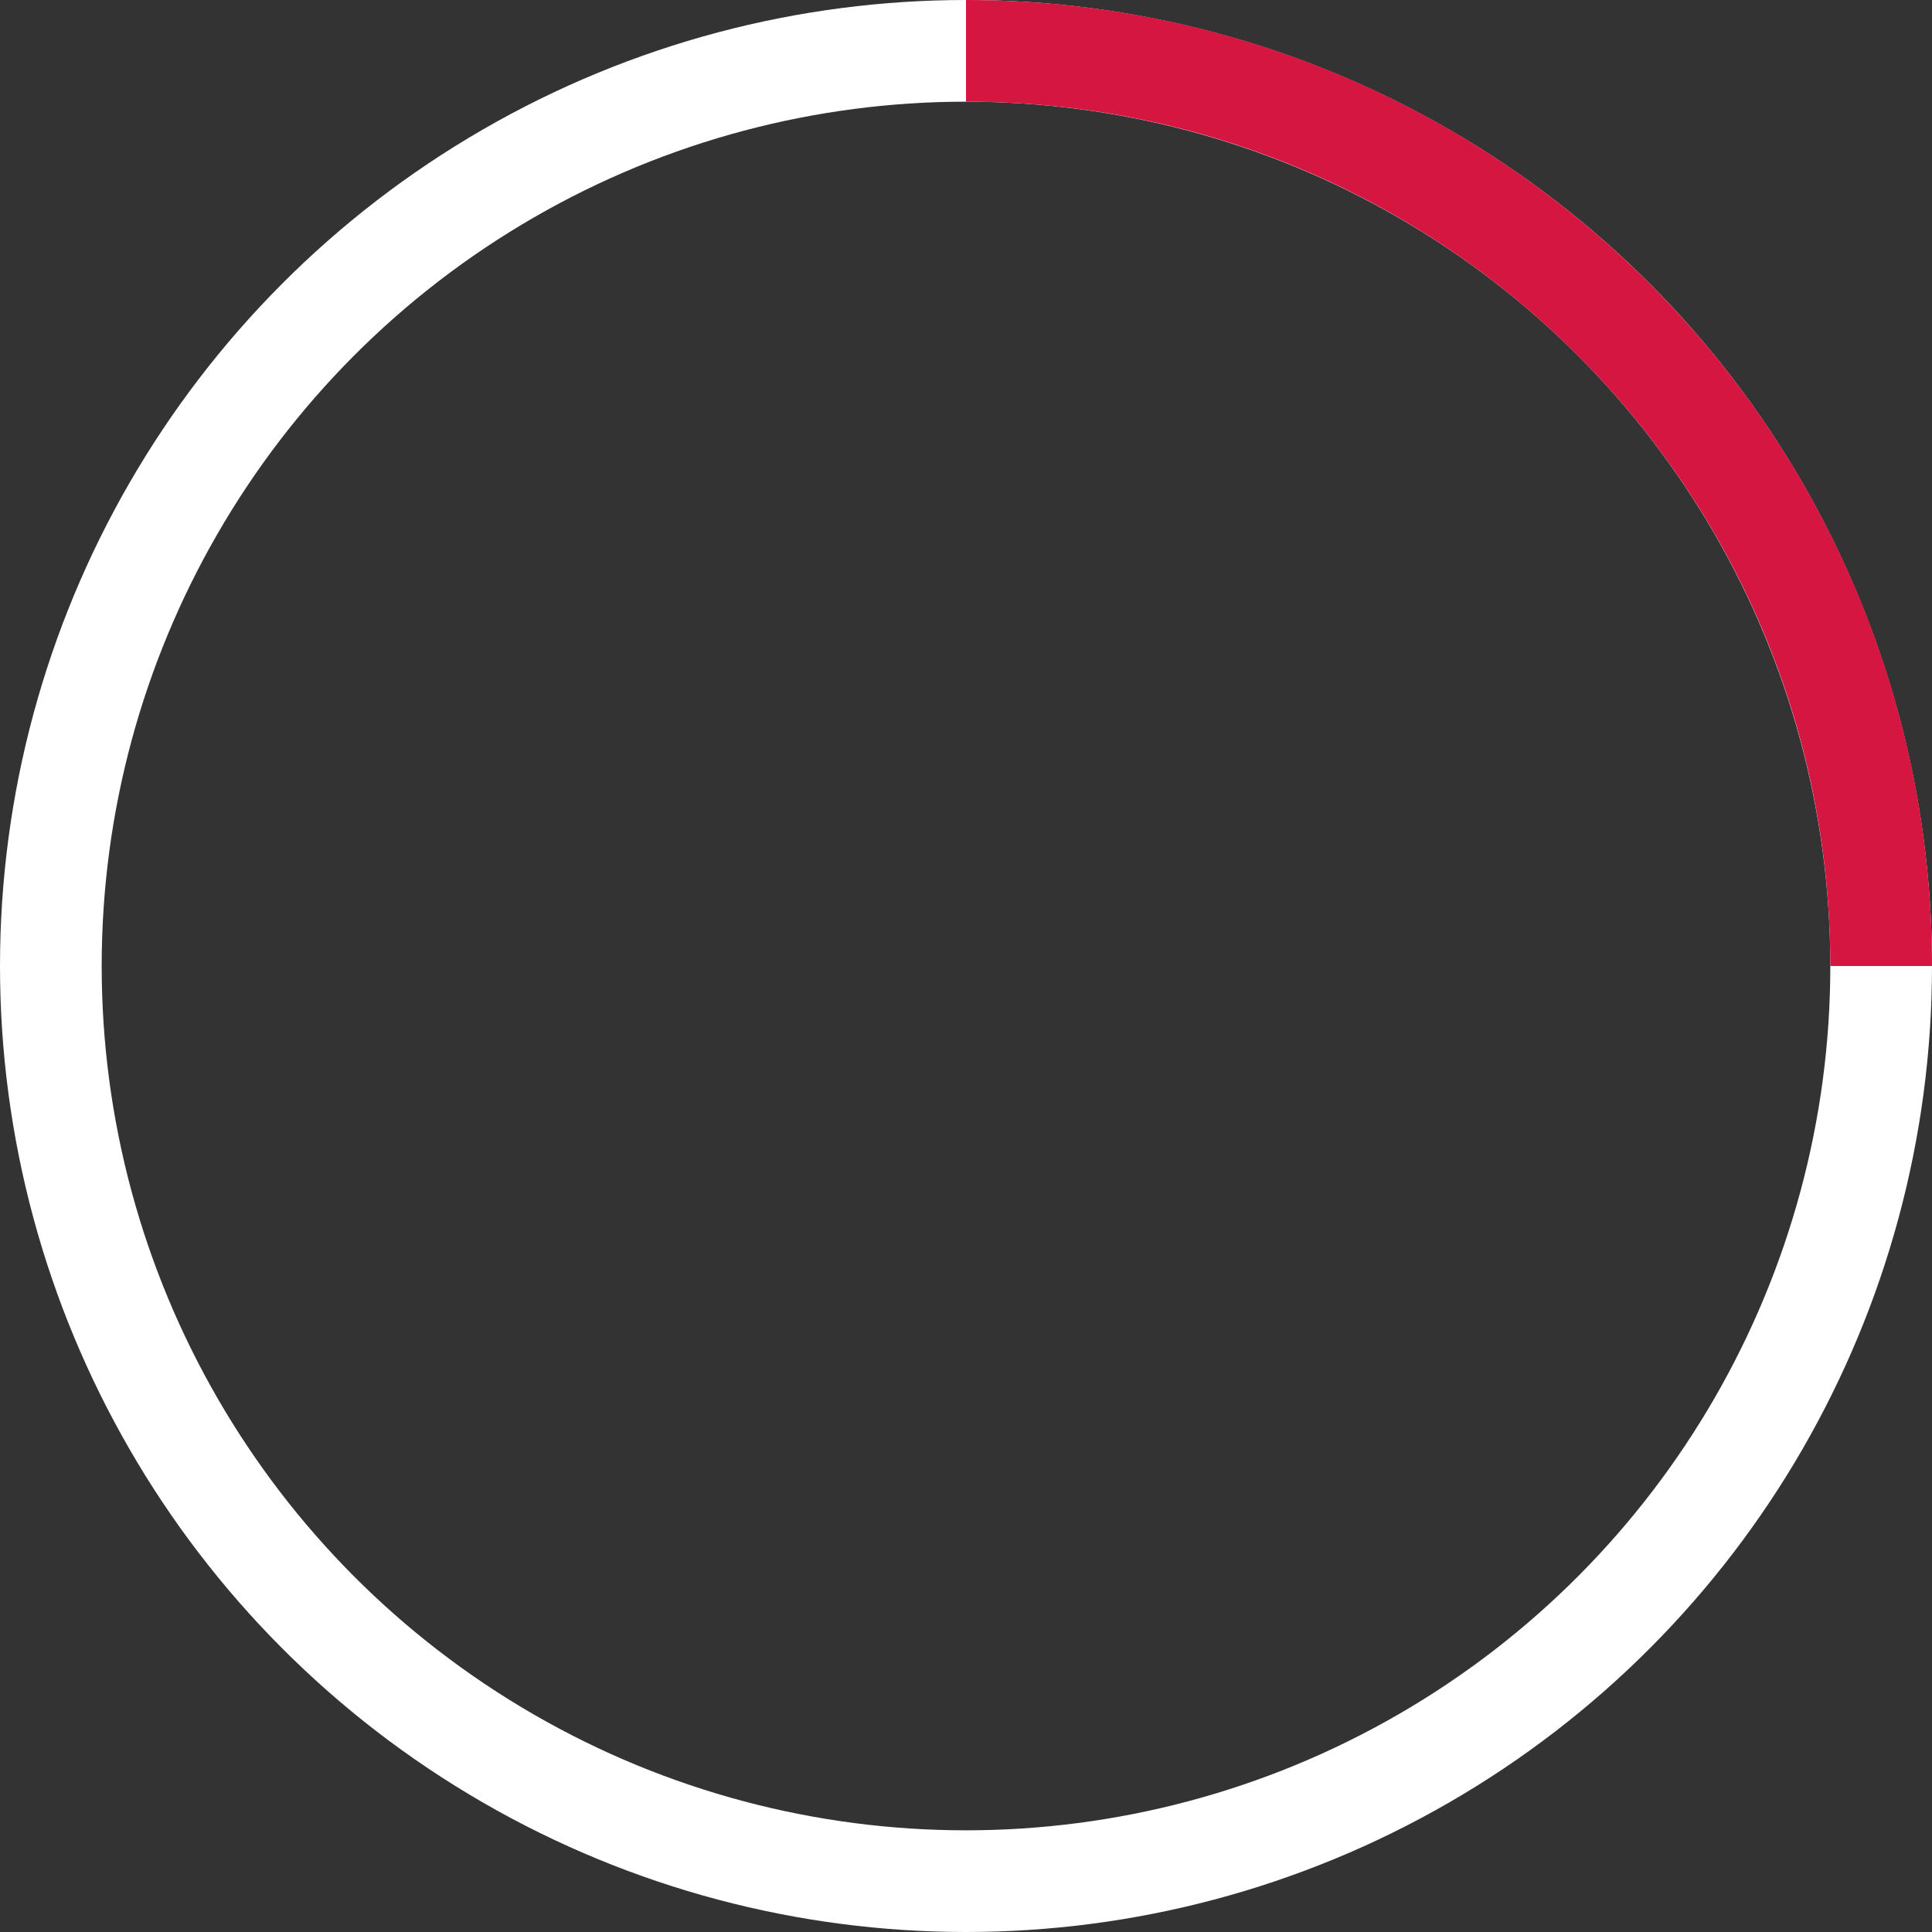 <svg width="38" height="38" viewBox="0 0 38 38" xmlns="http://www.w3.org/2000/svg" stroke="#d51641"><rect x="0" y="0" width="38" height="38" fill="#333333" stroke="none"/><g transform="translate(1 1)" stroke-width="2" fill="none" fill-rule="evenodd"><circle cx="18" cy="18" r="18" stroke="#fff"/><path d="M36 18c0-9.94-8.06-18-18-18"><animateTransform attributeName="transform" type="rotate" from="0 18 18" to="360 18 18" dur="1s" repeatCount="indefinite"/></path></g></svg>
